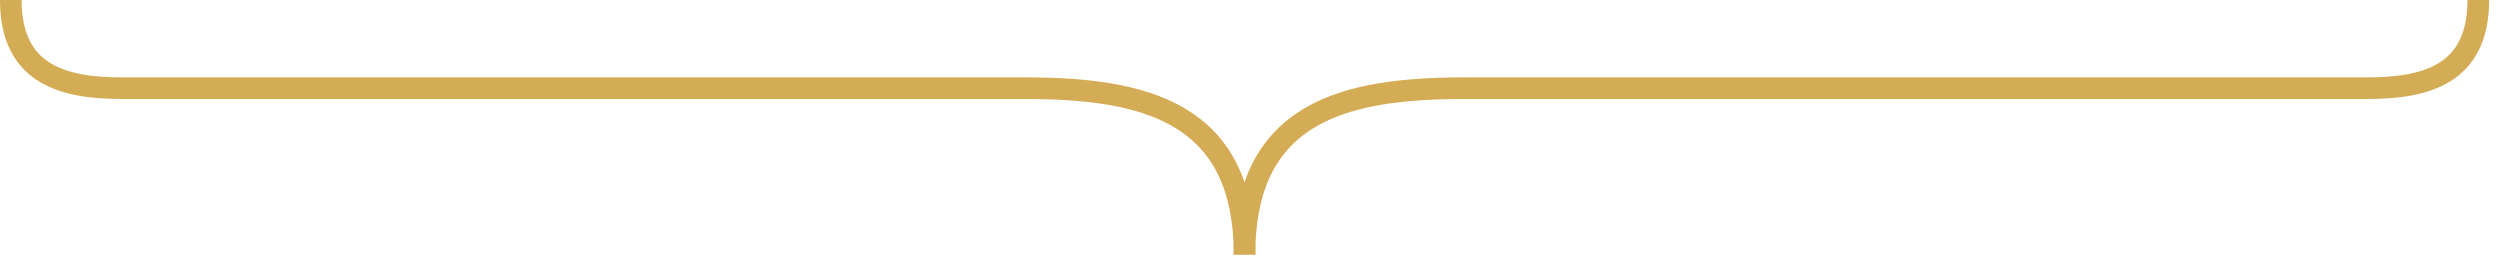 <svg width="37" height="4" viewBox="0 0 37 4" fill="none" xmlns="http://www.w3.org/2000/svg">
<path d="M0.16 -3.90808e-06C0.16 1.108 0.943 1.305 1.804 1.305H15.16C16.908 1.305 18.419 1.636 18.419 3.767" stroke="#D4AC55" stroke-width="0.32" stroke-miterlimit="2.613"/>
<path d="M36.679 -3.90808e-06C36.679 1.108 35.895 1.305 35.035 1.305H21.679C19.931 1.305 18.419 1.636 18.419 3.767" stroke="#D4AC55" stroke-width="0.32" stroke-miterlimit="2.613"/>
</svg>
